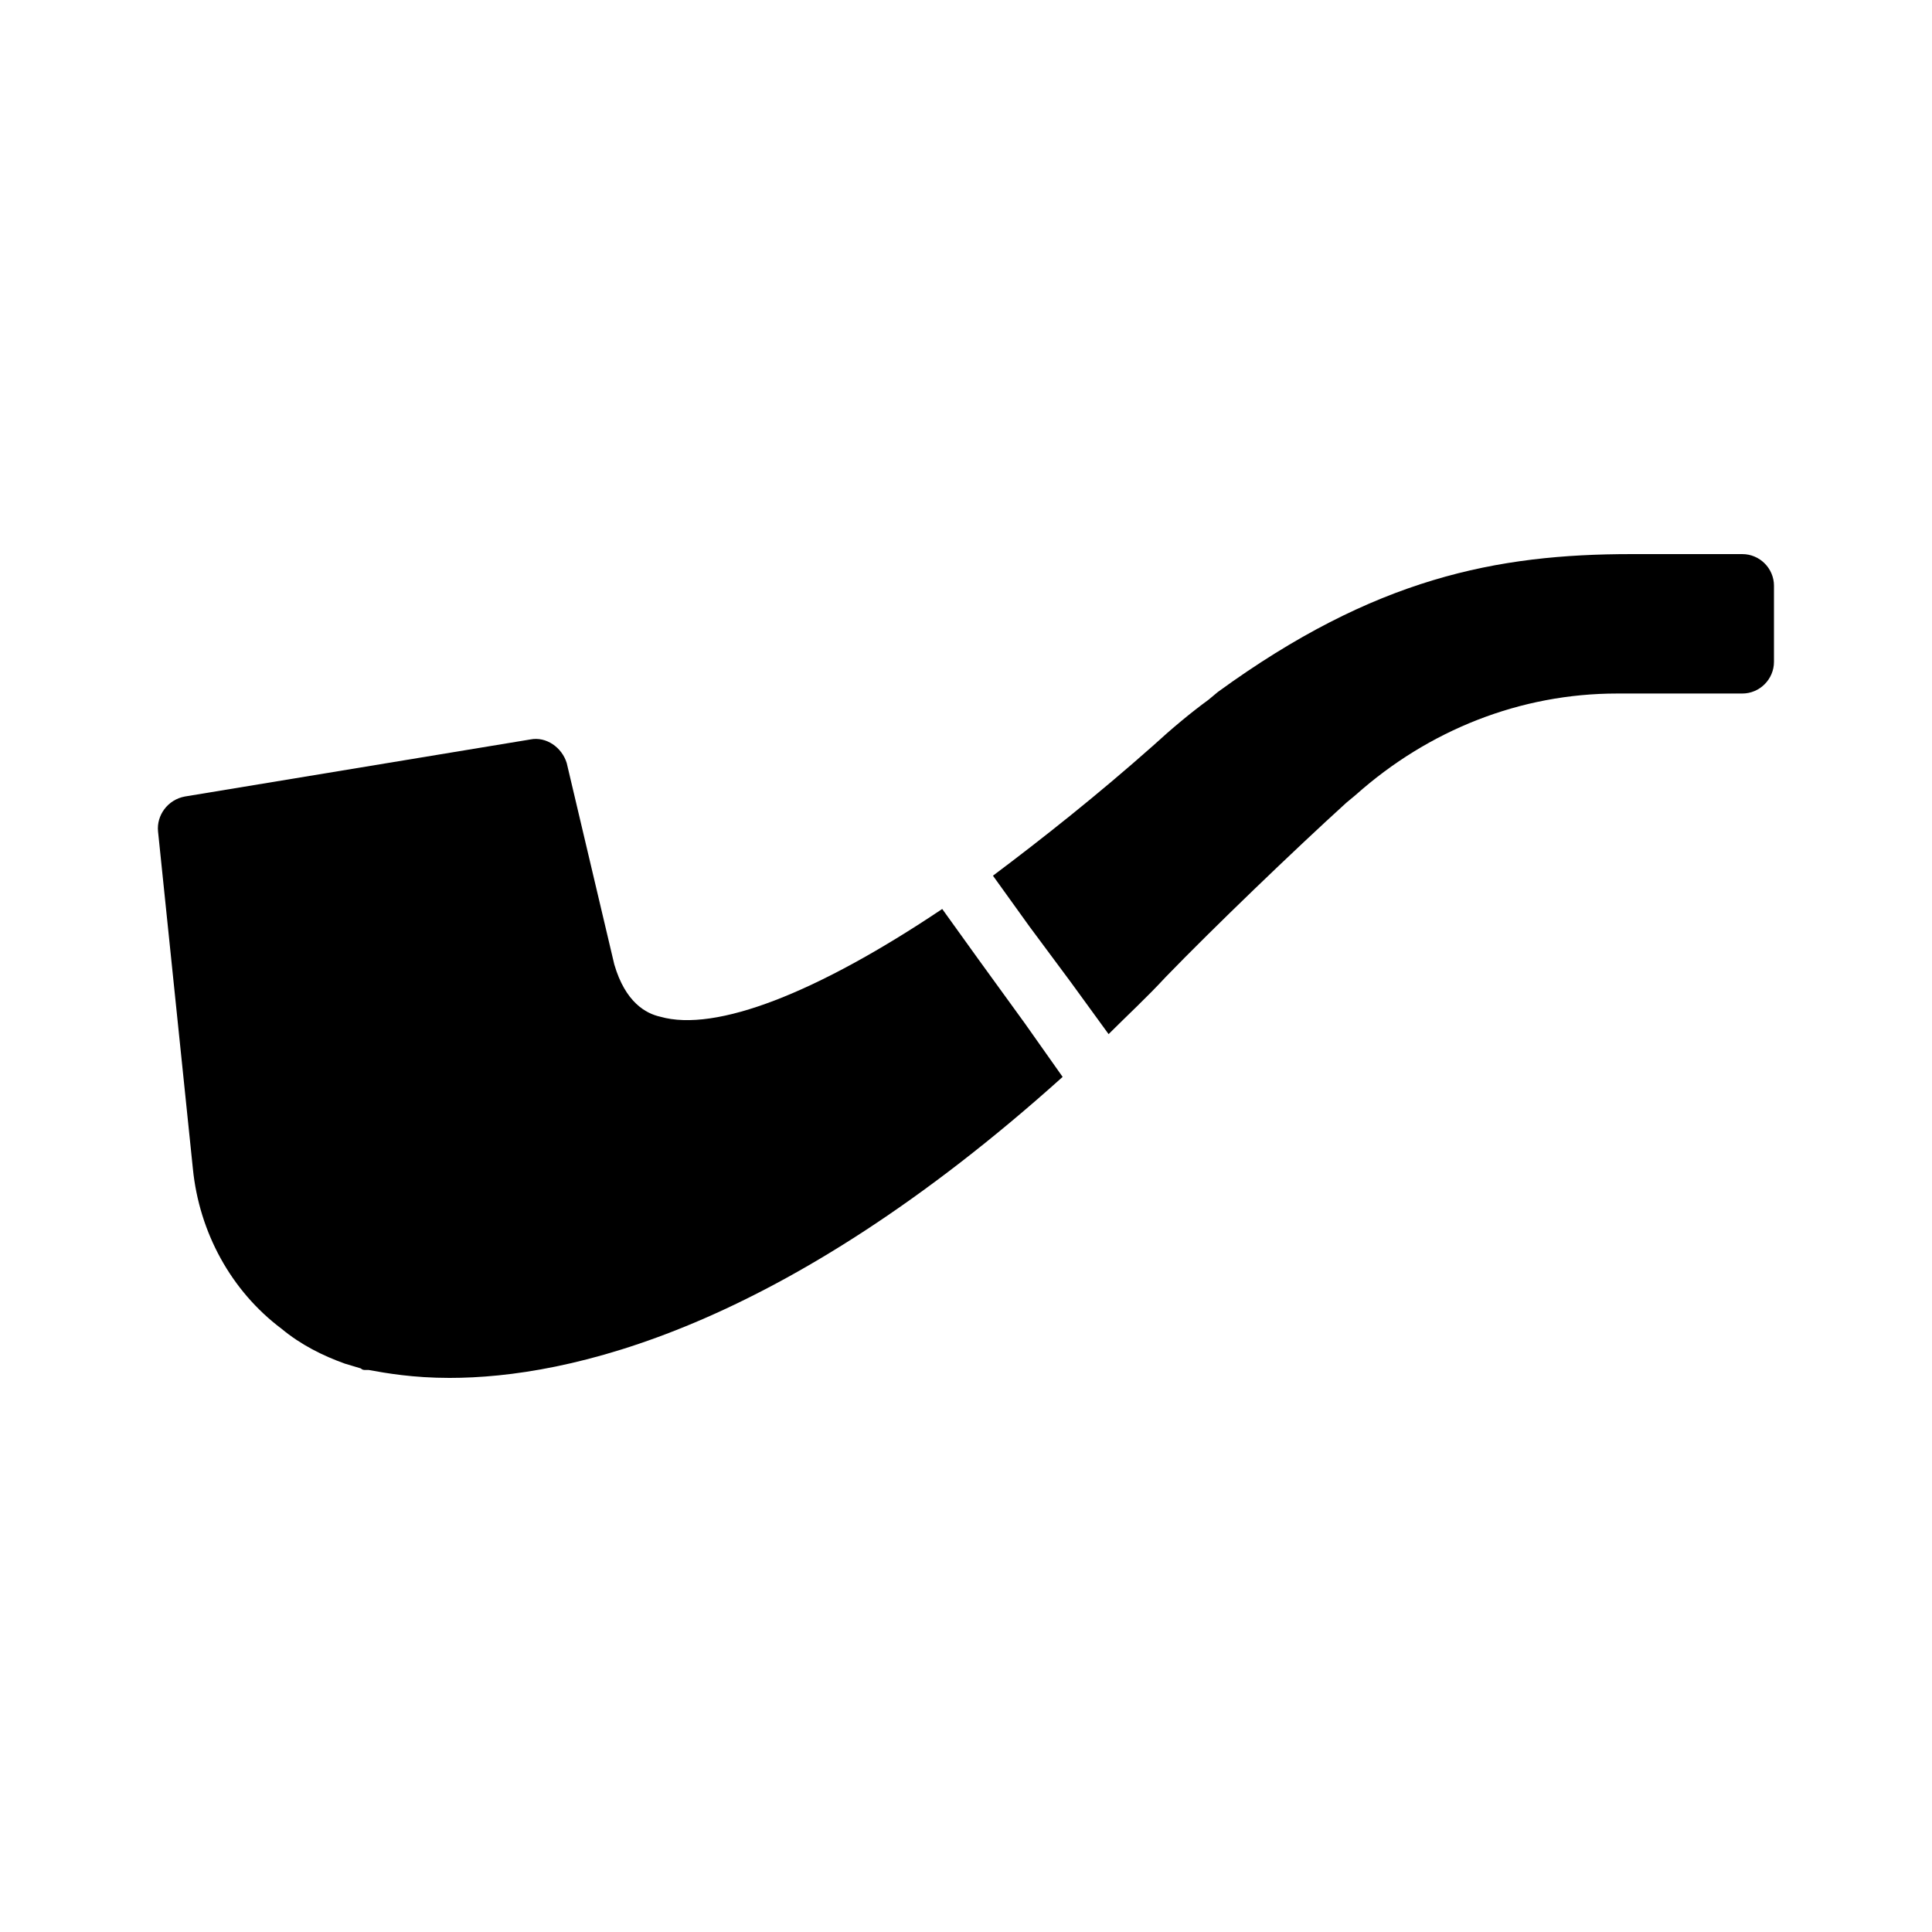 <?xml version="1.0" encoding="UTF-8"?>
<!-- Uploaded to: SVG Repo, www.svgrepo.com, Generator: SVG Repo Mixer Tools -->
<svg fill="#000000" width="800px" height="800px" version="1.1" viewBox="144 144 512 512" xmlns="http://www.w3.org/2000/svg">
 <g>
  <path d="m425.61 429.39c-74.73 67.176-130.99 79.77-162.48 79.77-9.656 0-16.793-1.258-21.41-2.098h-0.84c-0.418 0-0.84 0-1.258-0.418-1.258-0.418-2.938-0.84-4.199-1.258-5.879-2.098-11.754-5.039-16.793-9.238-13.434-10.078-21.832-25.609-23.512-42.402l-9.238-89.43c-0.418-4.199 2.519-8.398 7.137-9.238l91.527-15.113c4.199-0.84 8.398 2.098 9.656 6.297l12.594 53.32c2.938 10.078 8.398 13.016 12.176 13.855 14.695 4.199 41.562-6.297 74.73-28.551l9.656 13.434 12.176 16.793z"/>
  <path d="m614.12 299.24v20.152c0 4.617-3.777 8.398-8.398 8.398h-33.168c-25.609 0-49.961 9.656-69.273 26.871l-2.516 2.094c-13.855 12.594-35.266 33.168-47.863 46.184-5.039 5.457-10.078 10.078-15.113 15.113l-10.078-13.855-10.914-14.695-9.656-13.434c13.434-10.078 27.711-21.41 42.402-34.426 5.039-4.617 10.078-8.816 14.695-12.176l2.519-2.098c41.562-30.23 73.891-36.527 109.58-36.527h29.391c4.617 0 8.395 3.777 8.395 8.398z"/>
 </g>
</svg>
